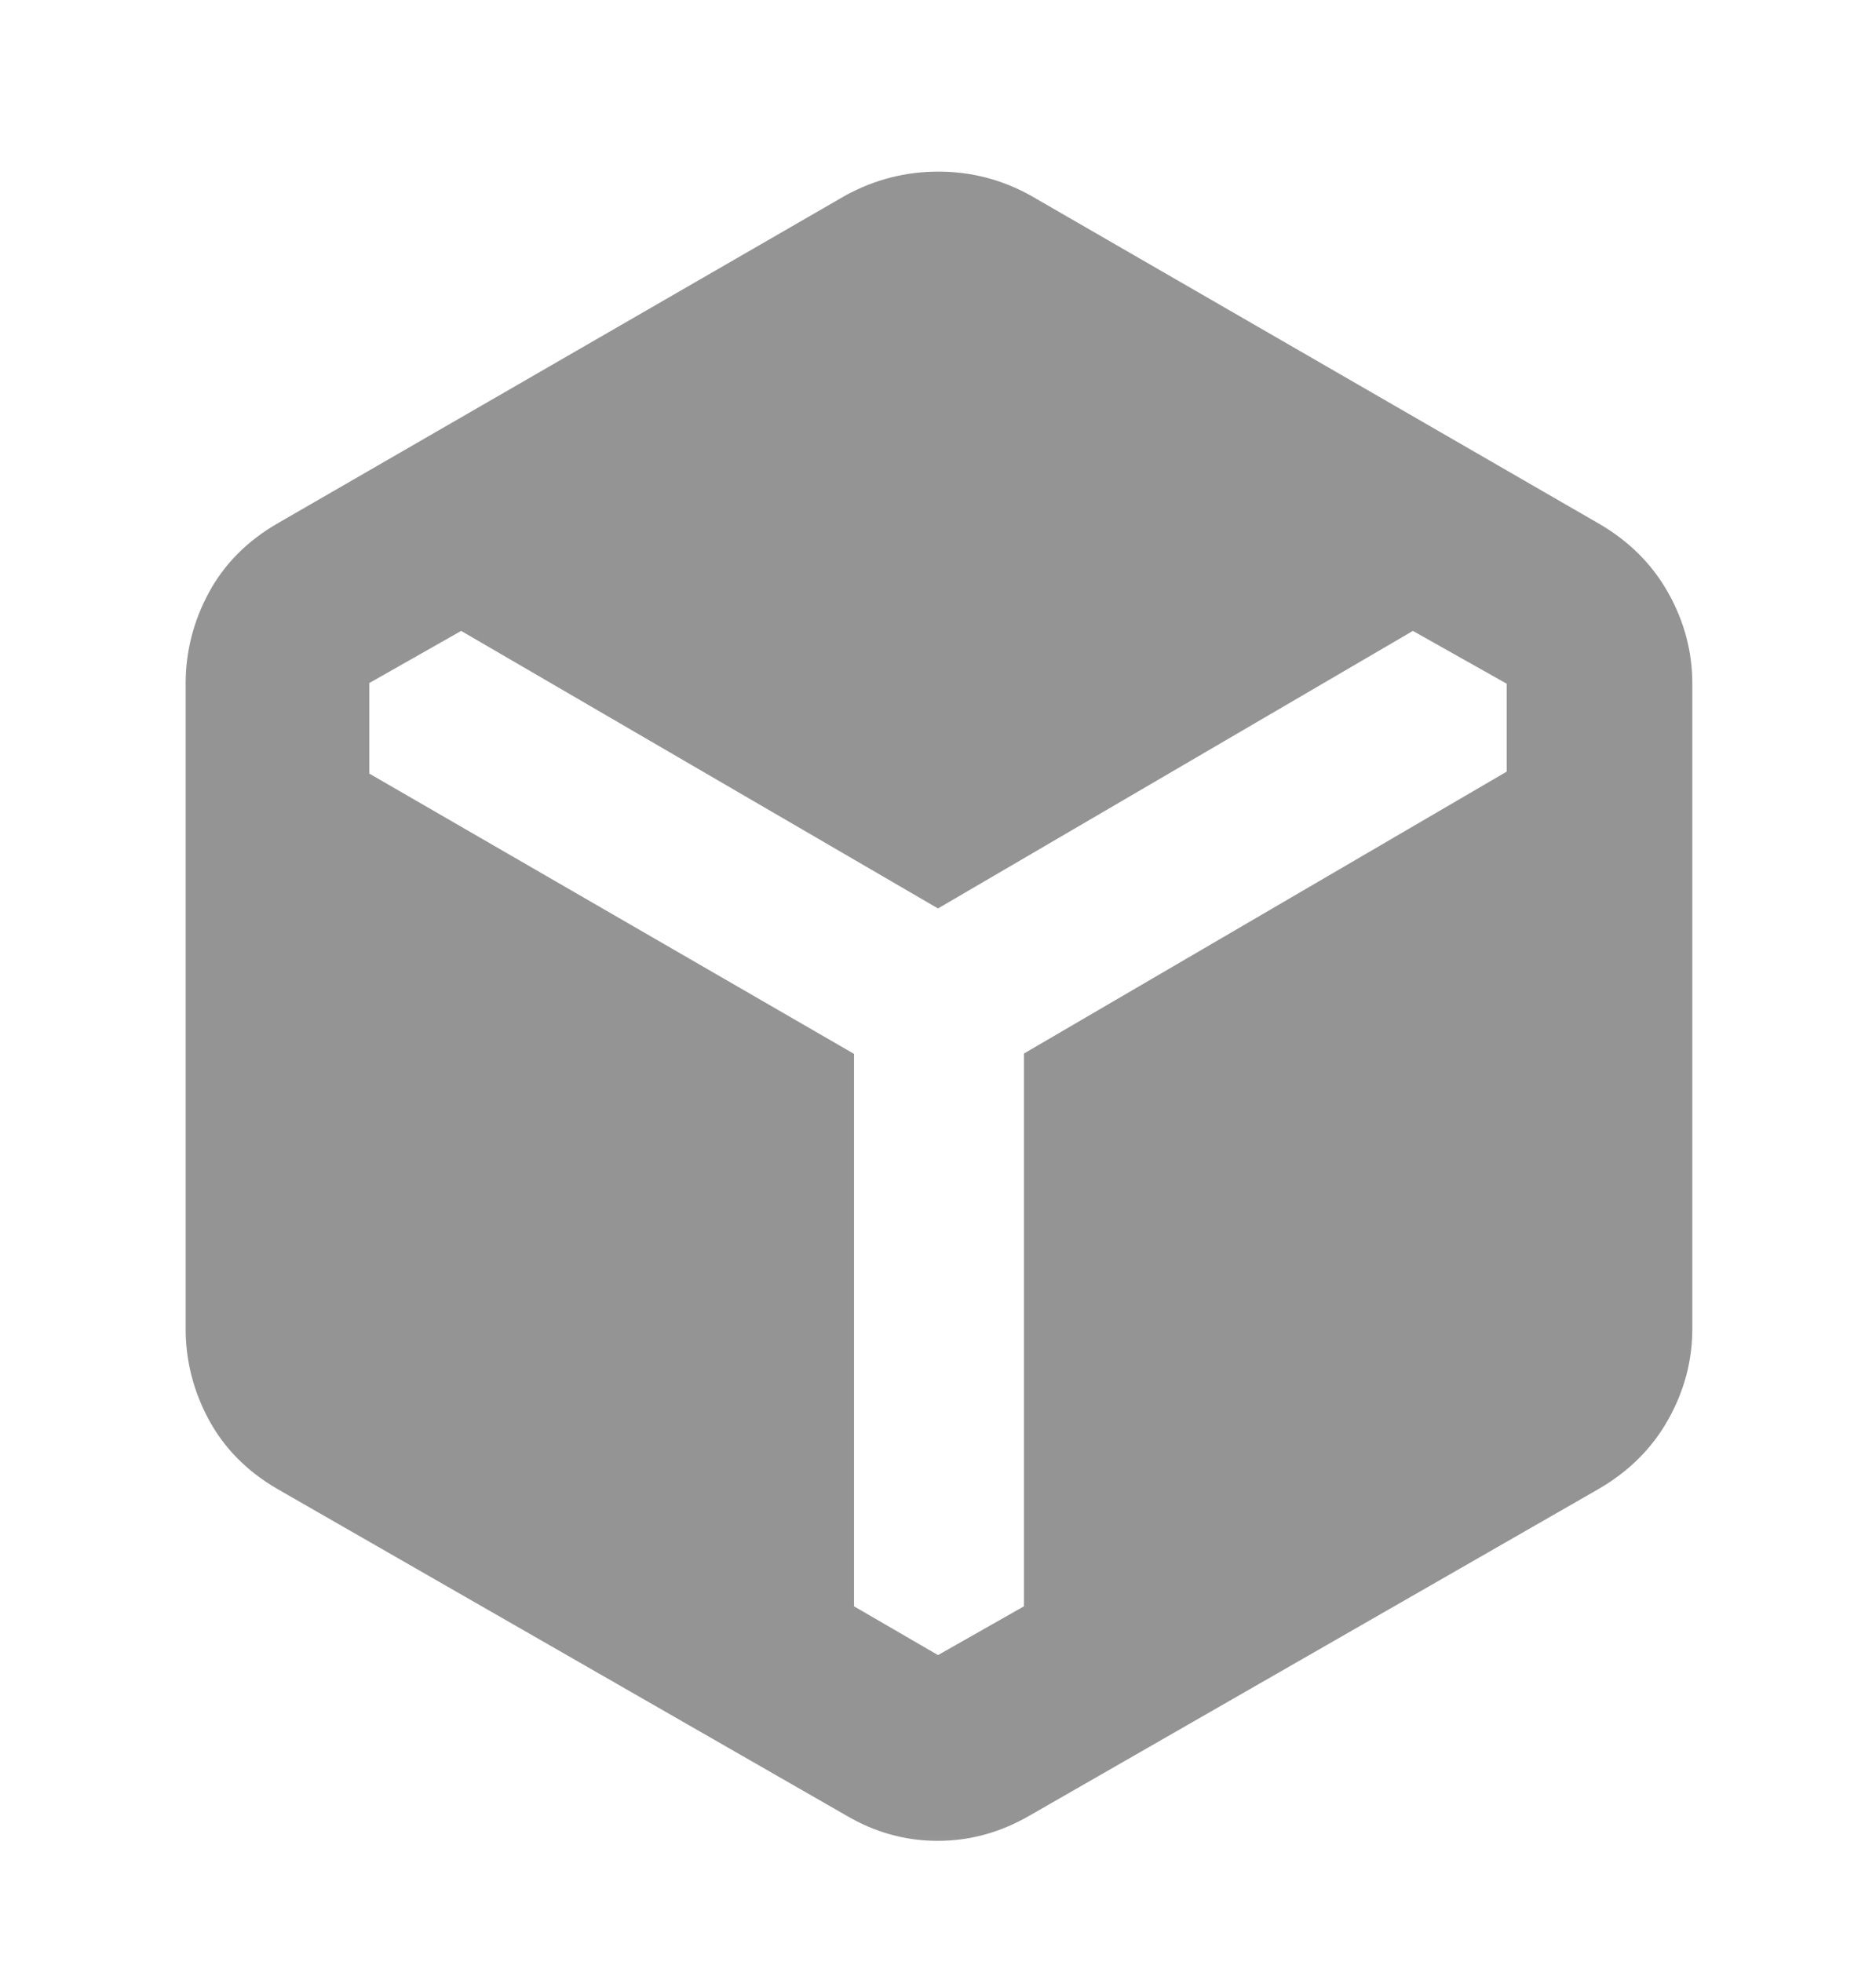<svg width="22" height="23" viewBox="0 0 22 23" fill="none" xmlns="http://www.w3.org/2000/svg">
<g id="deployed_code">
<mask id="mask0_993_1717" style="mask-type:alpha" maskUnits="userSpaceOnUse" x="0" y="0" width="22" height="23">
<rect id="Bounding box" y="0.797" width="22" height="22" fill="#D9D9D9"/>
</mask>
<g mask="url(#mask0_993_1717)">
<path id="deployed_code_2" d="M9.923 21.285L3.254 17.458C2.899 17.252 2.631 16.982 2.449 16.646C2.268 16.31 2.177 15.954 2.177 15.578V8.016C2.177 7.64 2.268 7.284 2.449 6.948C2.631 6.612 2.899 6.342 3.254 6.137L9.923 2.287C10.264 2.103 10.624 2.012 11.004 2.012C11.383 2.012 11.741 2.103 12.077 2.287L18.746 6.137C19.101 6.342 19.373 6.612 19.562 6.948C19.751 7.284 19.846 7.64 19.846 8.016V15.578C19.846 15.954 19.751 16.31 19.562 16.646C19.373 16.982 19.101 17.252 18.746 17.458L12.077 21.285C11.736 21.483 11.376 21.583 10.996 21.583C10.617 21.583 10.259 21.483 9.923 21.285ZM10.015 12.356V18.833L11 19.405L12.008 18.833V12.352L17.669 9.047V8.016L16.569 7.397L11 10.651L5.408 7.397L4.331 8.008V9.07L10.015 12.356Z" fill="#949494"/>
</g>
</g>
</svg>
